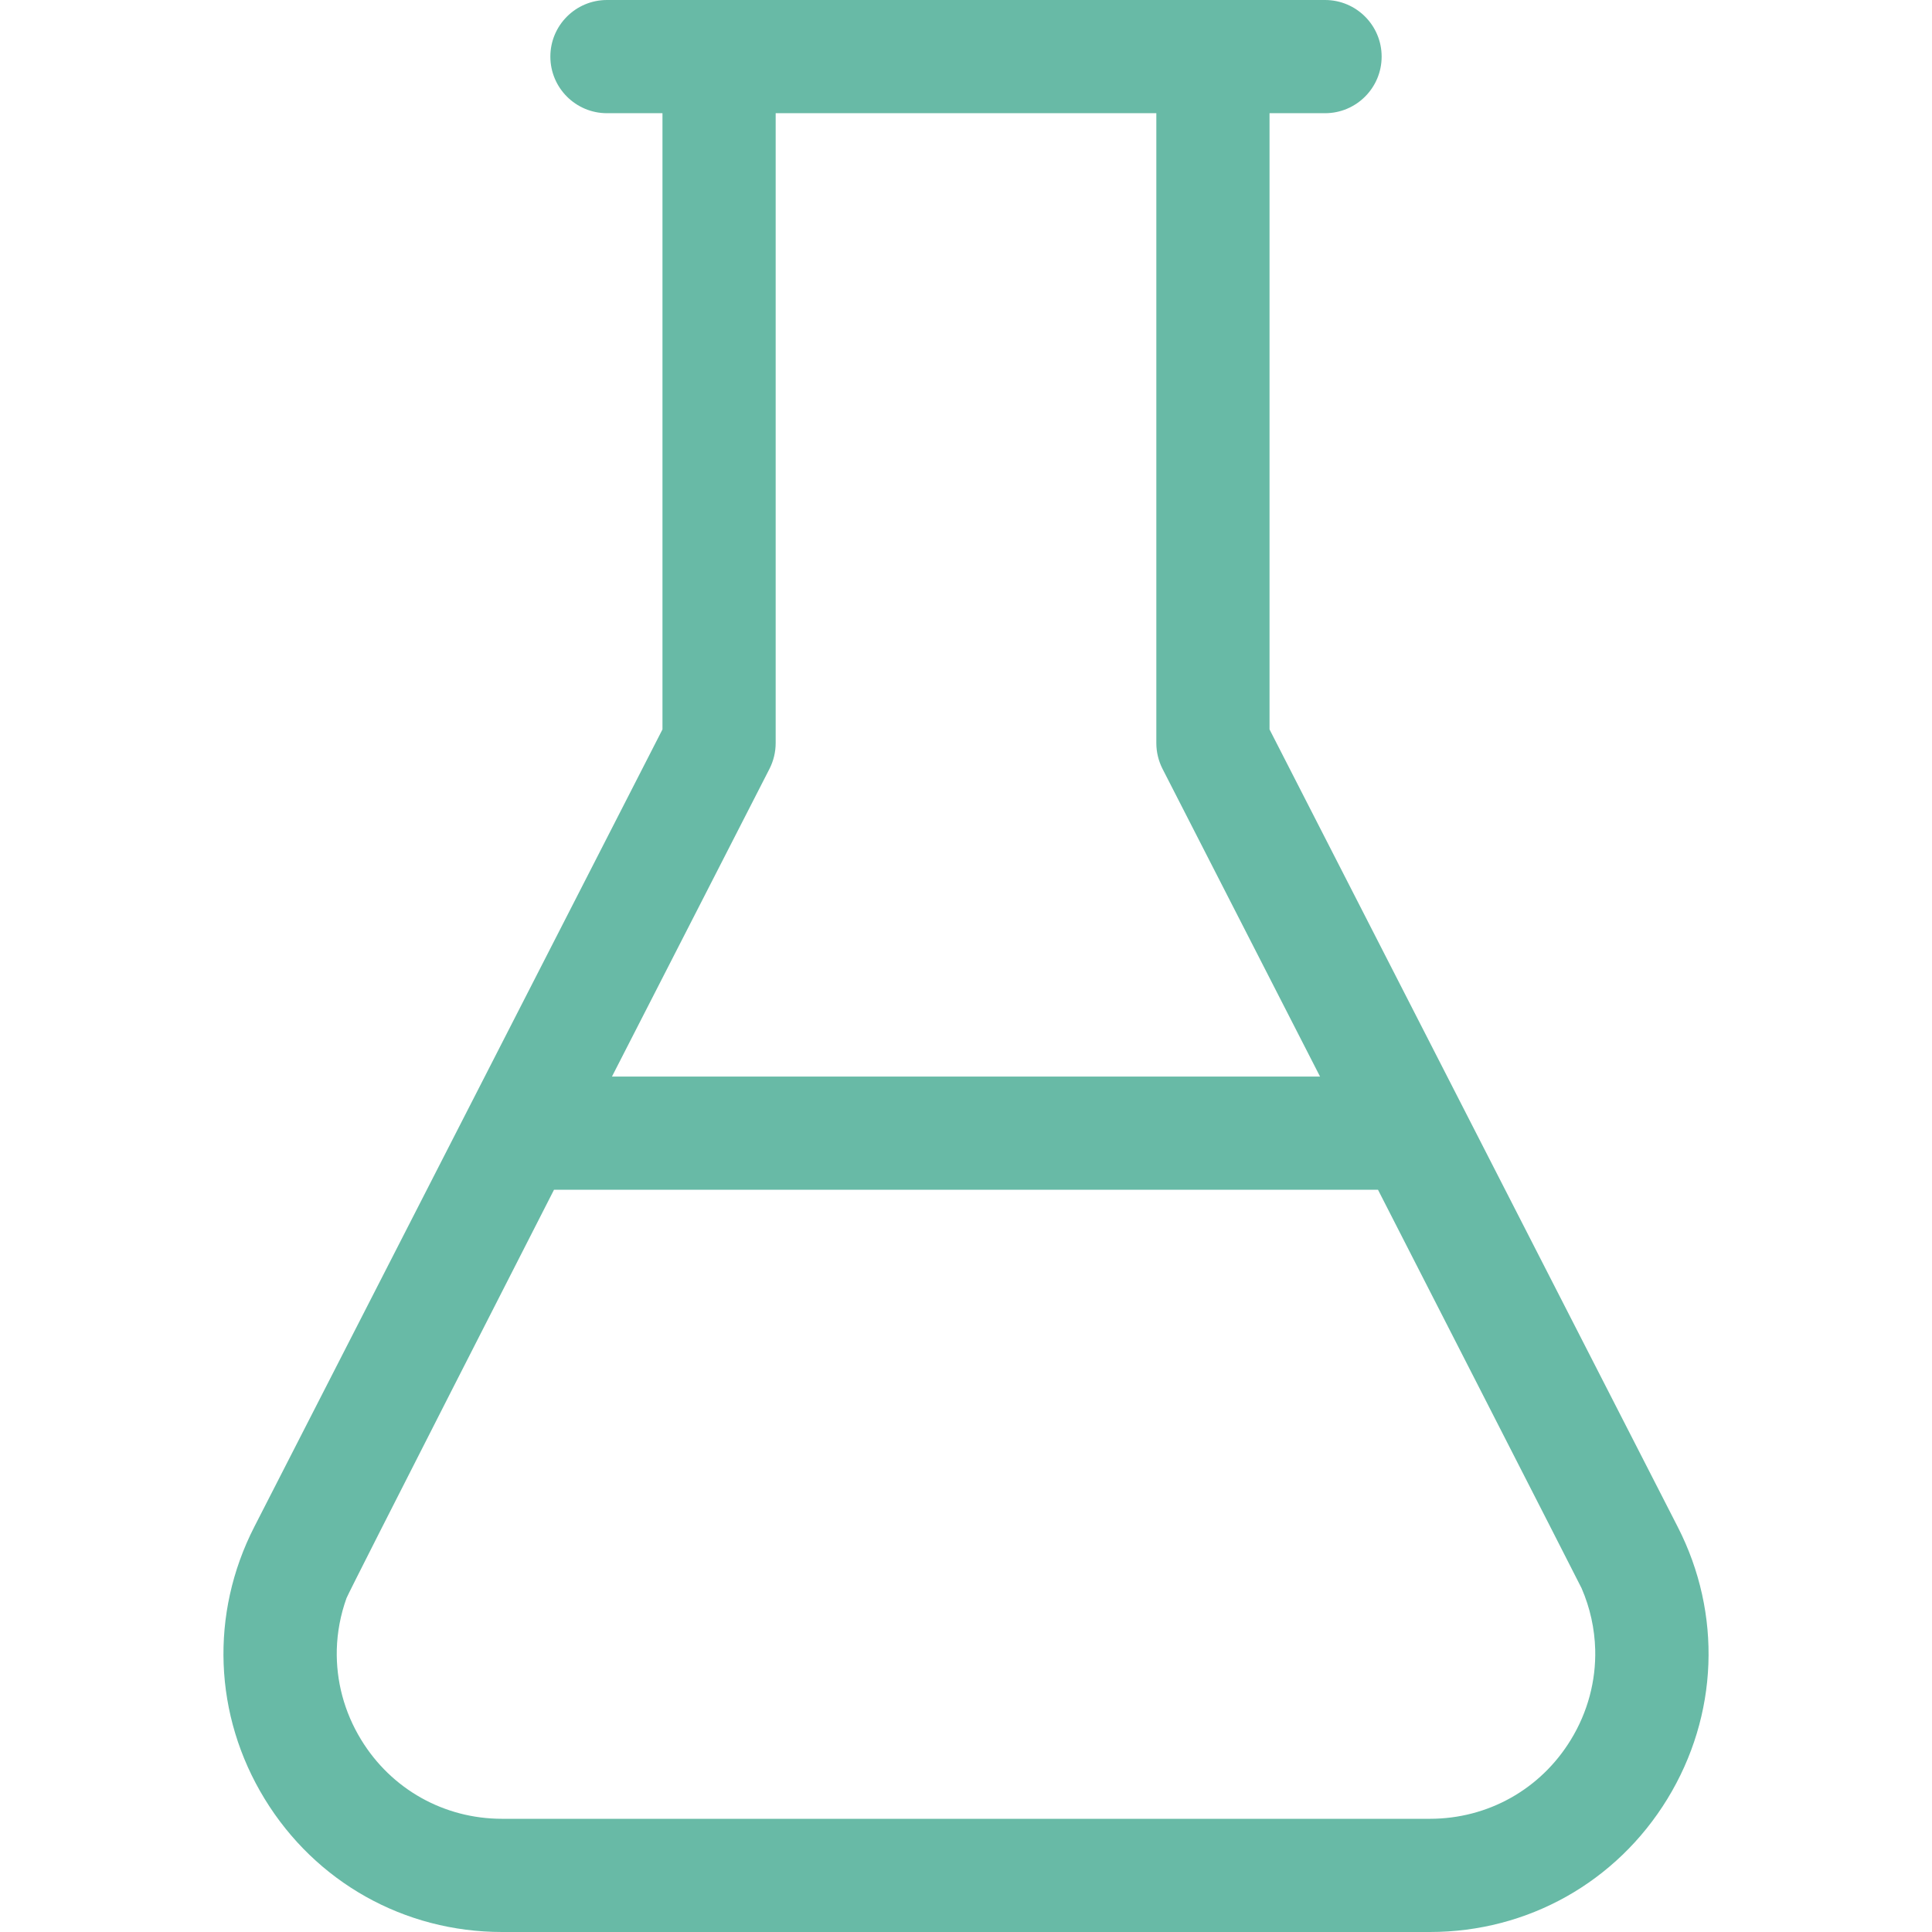 <svg width="37" height="37" viewBox="0 0 37 37" fill="none" xmlns="http://www.w3.org/2000/svg">
<g id="chemistry 1">
<path id="Vector" d="M32.13 29.241L24.313 13.969V2.168H25.376C25.974 2.168 26.46 1.683 26.46 1.084C26.46 0.485 25.974 0 25.376 0H11.624C11.026 0 10.54 0.485 10.54 1.084C10.54 1.683 11.026 2.168 11.624 2.168H12.687V13.969L4.87 29.241C4.018 30.906 4.091 32.854 5.068 34.45C6.044 36.047 7.744 37 9.615 37H27.385C29.256 37 30.956 36.047 31.933 34.45C32.909 32.854 32.983 30.906 32.13 29.241ZM14.736 14.725C14.814 14.572 14.855 14.402 14.855 14.231V2.168H22.145V14.231C22.145 14.402 22.186 14.572 22.264 14.725L25.28 20.617H11.72L14.736 14.725ZM27.385 34.832H9.615C8.505 34.832 7.496 34.267 6.917 33.319C6.591 32.787 6.435 32.188 6.45 31.59C6.459 31.258 6.521 30.926 6.636 30.606C6.682 30.478 10.61 22.785 10.61 22.785H26.39C26.39 22.785 30.261 30.353 30.289 30.416C30.453 30.794 30.539 31.192 30.55 31.59C30.565 32.188 30.409 32.787 30.083 33.319C29.504 34.267 28.495 34.832 27.385 34.832Z" fill="#68BAA6"/>
</g>
</svg>
